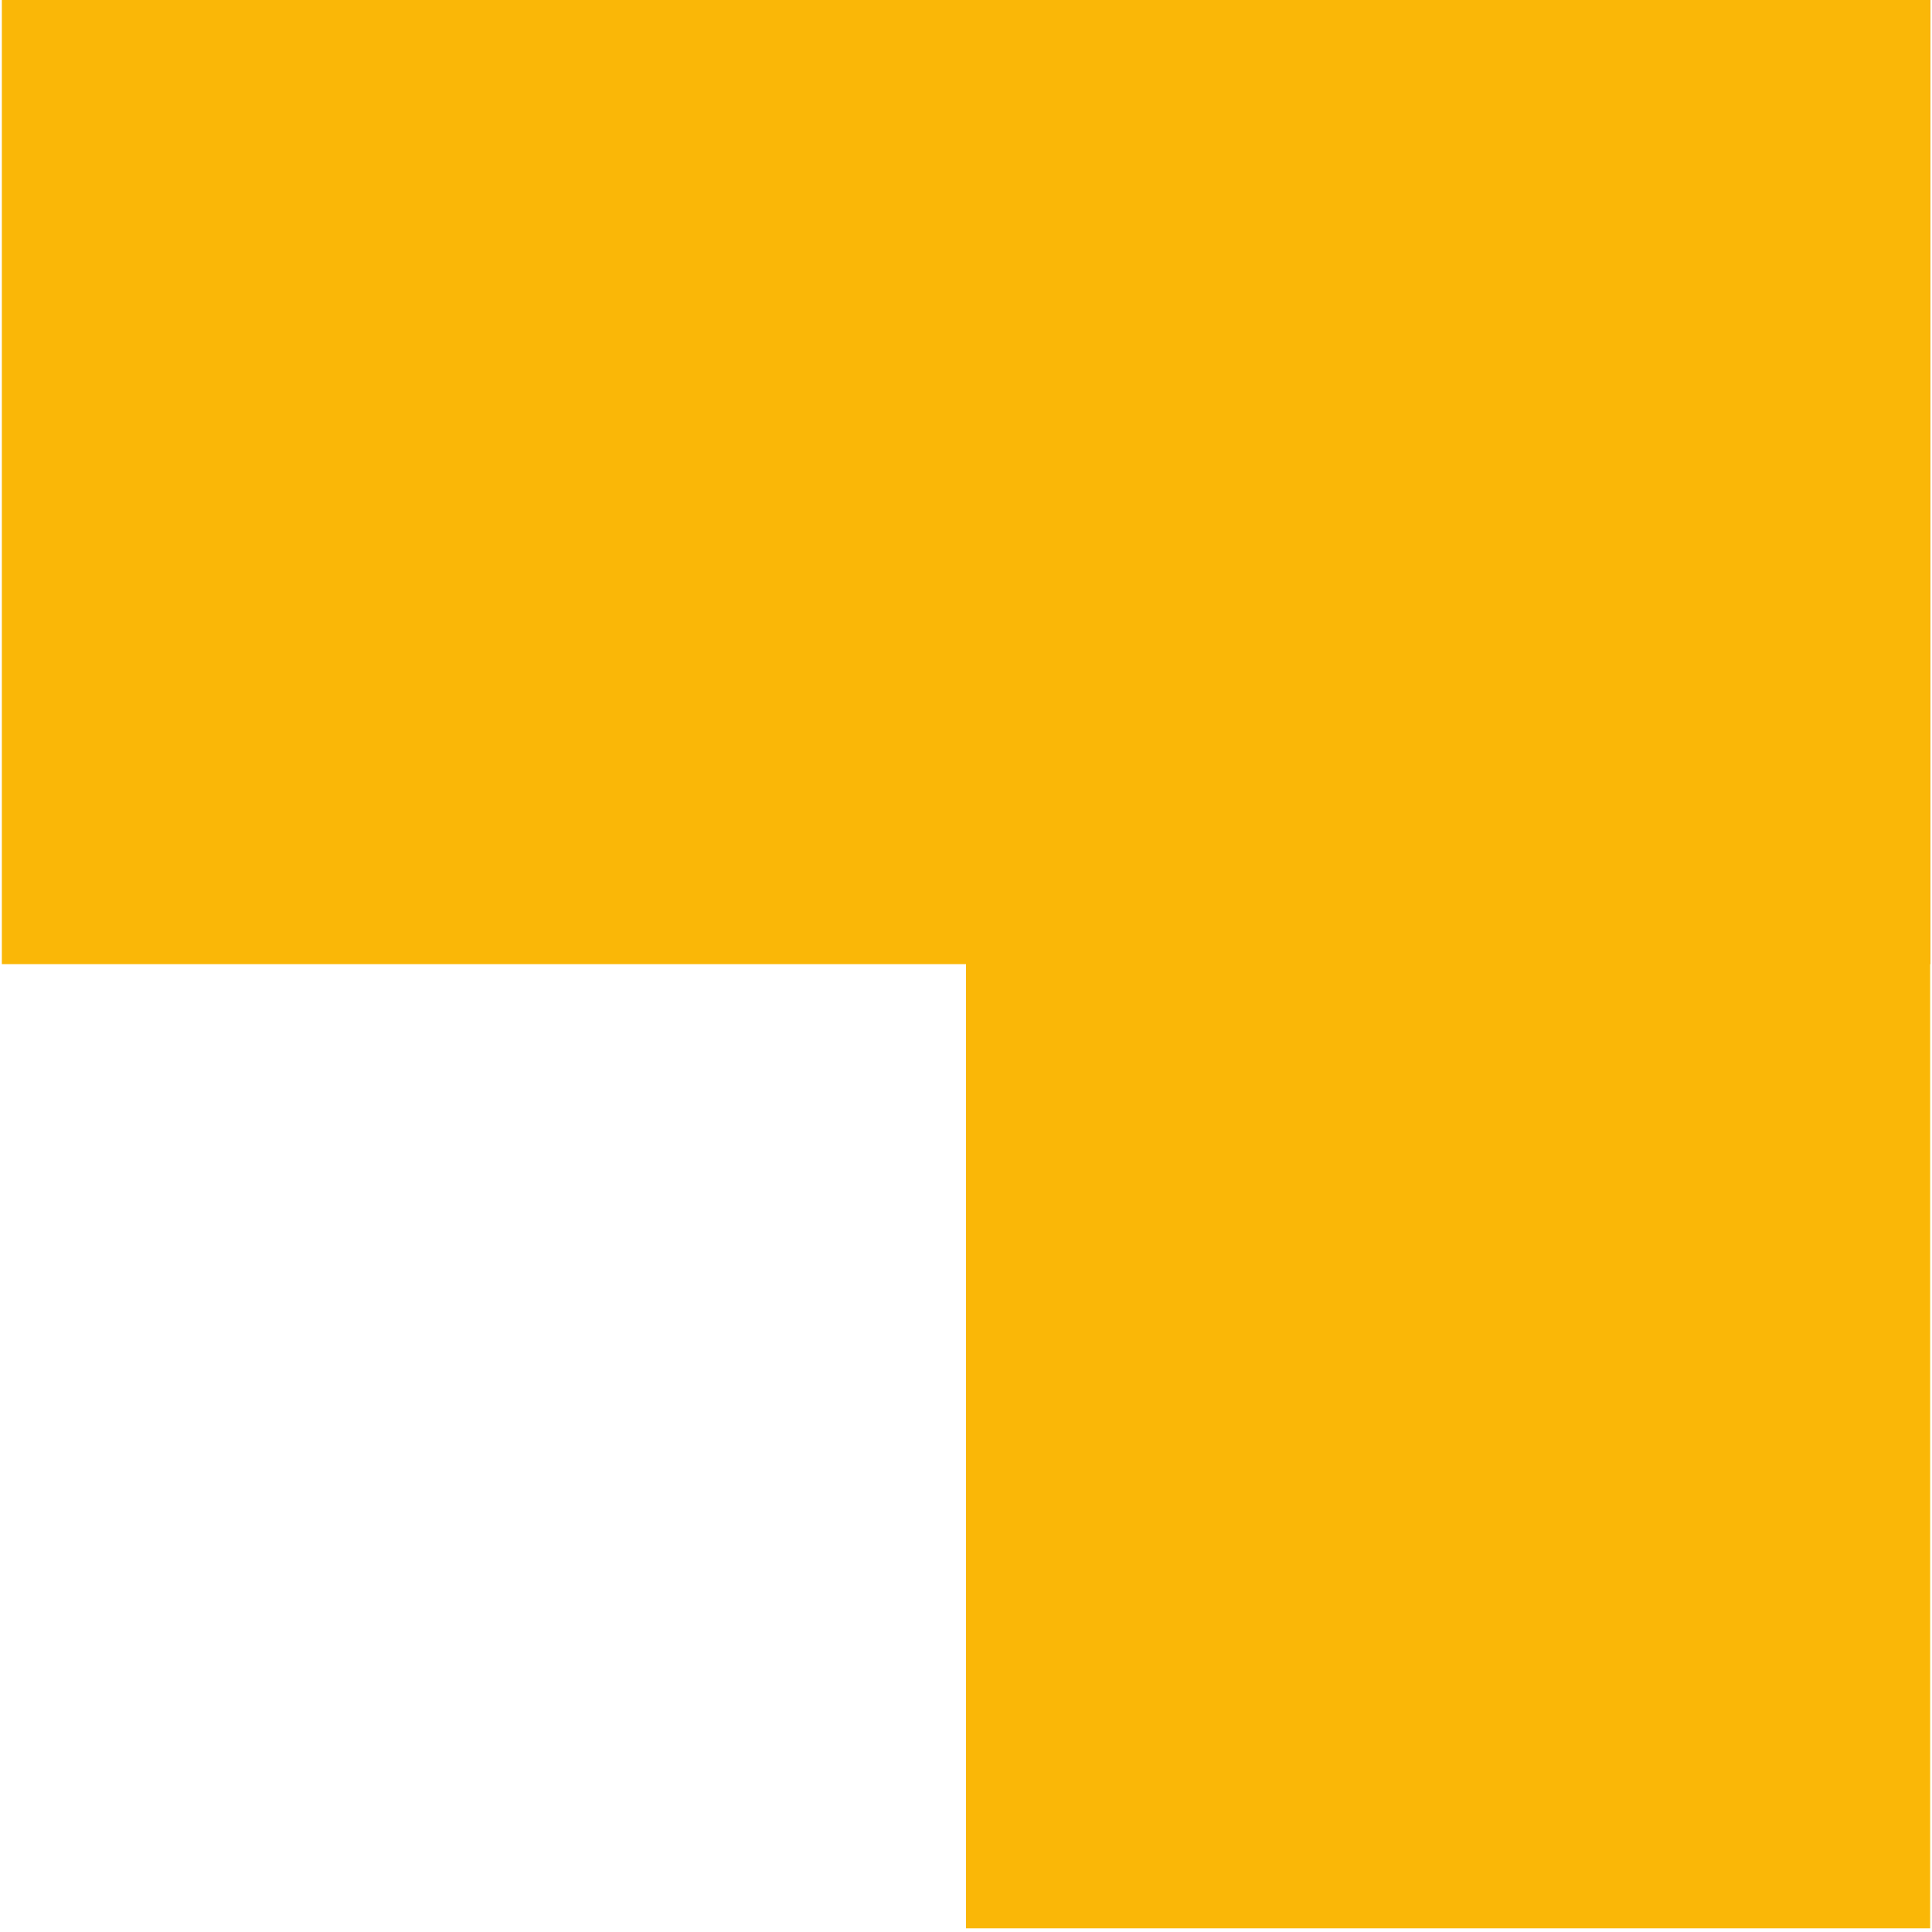 <svg xmlns="http://www.w3.org/2000/svg" xmlns:xlink="http://www.w3.org/1999/xlink" width="700" zoomAndPan="magnify" viewBox="0 0 525 525" height="700" preserveAspectRatio="xMidYMid meet" version="1.0"><defs><clipPath id="9e7ecf802f"><path d="M 0.5 0 L 524.5 0 L 524.5 262 L 0.5 262 Z M 0.5 0 " clip-rule="nonzero"/></clipPath><clipPath id="8ce0cdba81"><path d="M 0.5 0 L 524.5 0 L 524.5 262 L 0.5 262 Z M 0.5 0 " clip-rule="nonzero"/></clipPath><clipPath id="f46f6f3178"><rect x="0" width="525" y="0" height="262"/></clipPath><clipPath id="780f542098"><path d="M 262.5 0 L 524.5 0 L 524.5 262 L 262.5 262 Z M 262.5 0 " clip-rule="nonzero"/></clipPath><clipPath id="5cbd476b48"><path d="M 0.5 0 L 262.5 0 L 262.5 262 L 0.5 262 Z M 0.5 0 " clip-rule="nonzero"/></clipPath><clipPath id="6786093679"><rect x="0" width="263" y="0" height="262"/></clipPath><clipPath id="7310a9c02c"><path d="M 262.5 0 L 524.5 0 L 524.5 524 L 262.5 524 Z M 262.5 0 " clip-rule="nonzero"/></clipPath><clipPath id="f31513066e"><path d="M 0.5 0 L 262.5 0 L 262.5 524 L 0.5 524 Z M 0.5 0 " clip-rule="nonzero"/></clipPath><clipPath id="a245da9040"><rect x="0" width="263" y="0" height="524"/></clipPath></defs><g clip-path="url(#9e7ecf802f)"><g transform="matrix(1, 0, 0, 1, 0, 0)"><g clip-path="url(#f46f6f3178)"><g clip-path="url(#8ce0cdba81)"><path fill="#fab707" d="M 0.5 0 L 524.5 0 L 524.5 262 L 0.5 262 Z M 0.5 0 " fill-opacity="1" fill-rule="nonzero"/></g></g></g></g><g clip-path="url(#780f542098)"><g transform="matrix(1, 0, 0, 1, 262, 0)"><g clip-path="url(#6786093679)"><g clip-path="url(#5cbd476b48)"><path fill="#ee7617" d="M 0.5 0 L 262.5 0 L 262.5 262 L 0.5 262 Z M 0.5 0 " fill-opacity="1" fill-rule="nonzero"/></g></g></g></g><g clip-path="url(#7310a9c02c)"><g transform="matrix(1, 0, 0, 1, 262, 0)"><g clip-path="url(#a245da9040)"><g clip-path="url(#f31513066e)"><path fill="#fab707" d="M 0.5 0 L 262.5 0 L 262.5 524 L 0.5 524 Z M 0.5 0 " fill-opacity="1" fill-rule="nonzero"/></g></g></g></g></svg>